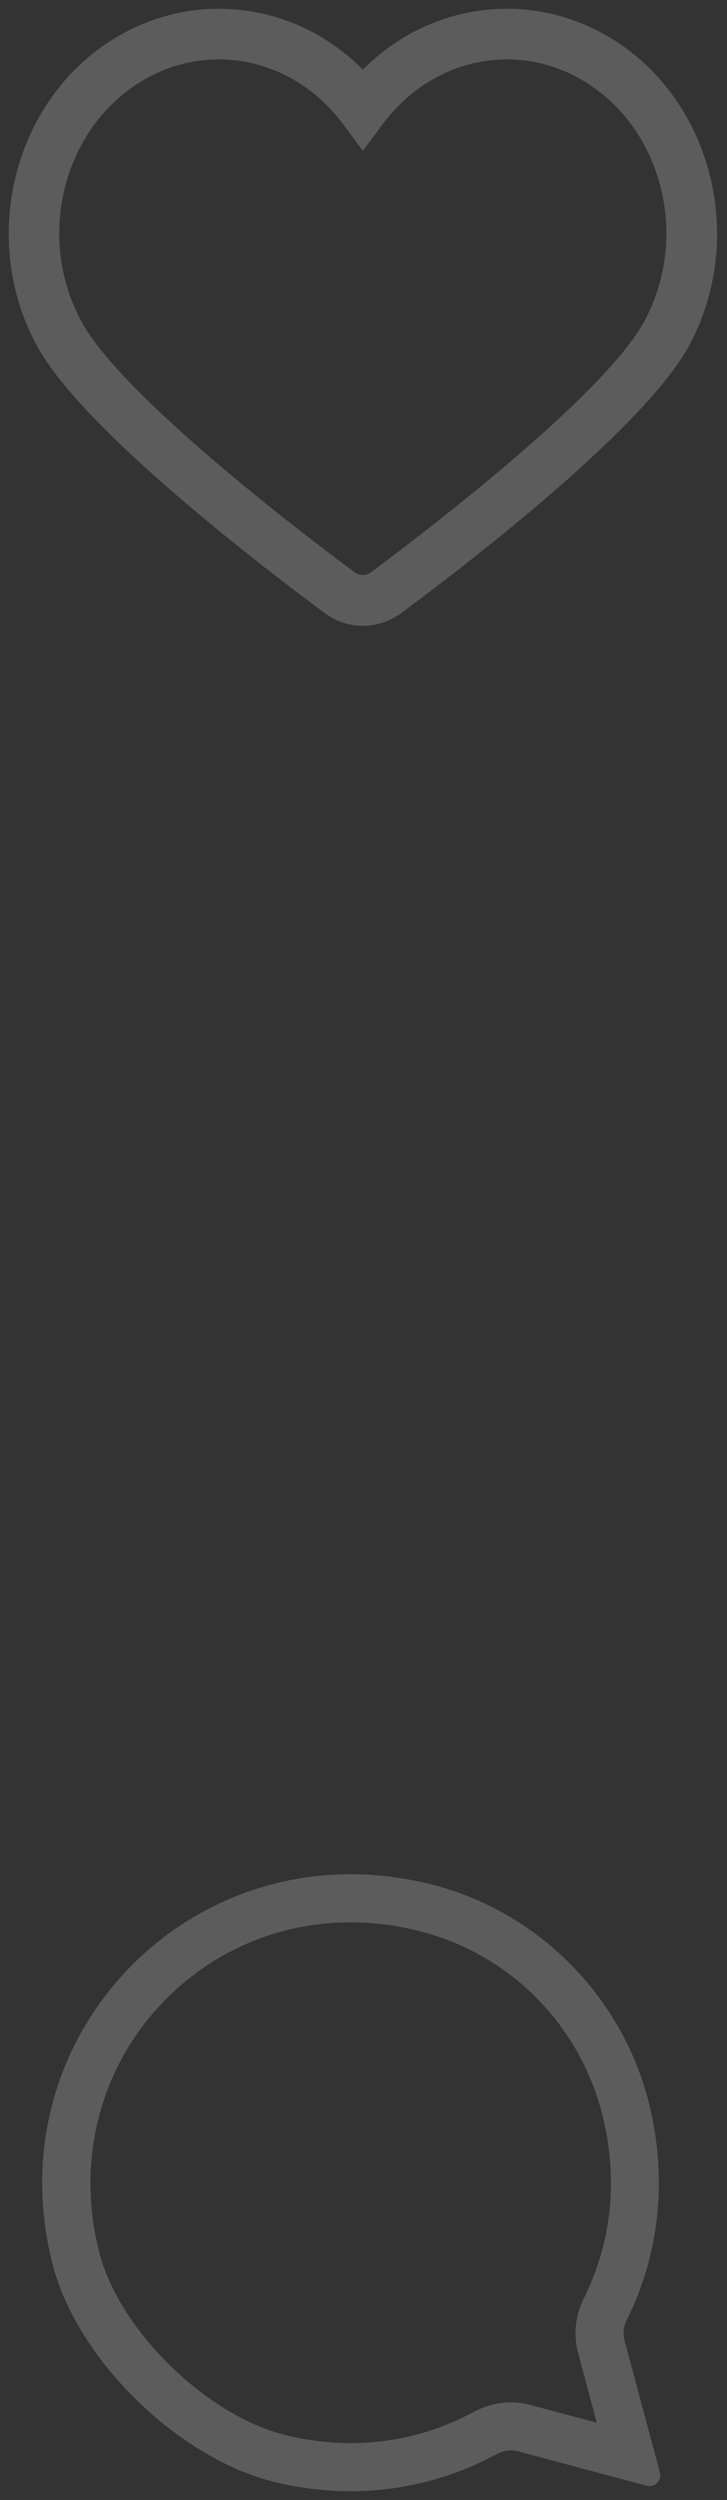 <?xml version="1.0" encoding="UTF-8"?> <svg xmlns="http://www.w3.org/2000/svg" width="87" height="299" viewBox="0 0 87 299" fill="none"><rect x="0" y="0" width="87" height="299" fill="#333333" stroke="none"/> <g opacity="0.2"> <path d="M43.426 74.493C41.852 74.493 40.349 73.994 39.078 73.049C30.454 66.65 9.843 50.73 4.672 41.085C-2.091 28.481 1.971 12.294 13.708 5.002C17.501 2.649 21.795 1.401 26.16 1.401C32.691 1.401 38.828 4.075 43.426 8.835C48.024 4.075 54.161 1.401 60.692 1.401C65.057 1.401 69.351 2.649 73.144 5.002C84.882 12.294 88.943 28.481 82.198 41.085C77.027 50.73 56.416 66.65 47.792 73.049C46.504 73.994 45.001 74.493 43.426 74.493ZM26.16 6.75C22.797 6.75 19.487 7.712 16.552 9.531C7.159 15.378 3.939 28.392 9.396 38.553C14.191 47.503 35.768 63.94 42.263 68.753C42.943 69.252 43.891 69.252 44.571 68.753C51.066 63.922 72.644 47.485 77.439 38.553C82.896 28.392 79.675 15.36 70.282 9.531C67.365 7.712 64.055 6.75 60.692 6.75C54.805 6.75 49.295 9.602 45.573 14.558L43.426 17.446L41.279 14.558C37.558 9.602 32.065 6.75 26.16 6.75Z" fill="url(#paint0_linear_69_717)"></path> <path d="M43.426 74.493C41.852 74.493 40.349 73.994 39.078 73.049C30.454 66.65 9.843 50.73 4.672 41.085C-2.091 28.481 1.971 12.294 13.708 5.002C17.501 2.649 21.795 1.401 26.16 1.401C32.691 1.401 38.828 4.075 43.426 8.835C48.024 4.075 54.161 1.401 60.692 1.401C65.057 1.401 69.351 2.649 73.144 5.002C84.882 12.294 88.943 28.481 82.198 41.085C77.027 50.73 56.416 66.65 47.792 73.049C46.504 73.994 45.001 74.493 43.426 74.493ZM26.16 6.75C22.797 6.75 19.487 7.712 16.552 9.531C7.159 15.378 3.939 28.392 9.396 38.553C14.191 47.503 35.768 63.94 42.263 68.753C42.943 69.252 43.891 69.252 44.571 68.753C51.066 63.922 72.644 47.485 77.439 38.553C82.896 28.392 79.675 15.36 70.282 9.531C67.365 7.712 64.055 6.75 60.692 6.75C54.805 6.75 49.295 9.602 45.573 14.558L43.426 17.446L41.279 14.558C37.558 9.602 32.065 6.75 26.16 6.75Z" fill="white"></path> <path fill-rule="evenodd" clip-rule="evenodd" d="M78.635 295.825L74.389 279.989C74.145 279.101 74.267 278.144 74.685 277.309C78.391 269.878 79.627 261.003 77.347 251.745C74.25 239.216 64.47 229.157 51.975 225.833C48.564 224.946 45.206 224.511 41.952 224.511C18.598 224.511 0.361 246.42 6.66 270.8C9.584 282.077 21.626 293.754 32.955 296.503C36.017 297.252 39.028 297.6 41.952 297.6C48.234 297.6 54.116 295.981 59.284 293.197C59.858 292.884 60.502 292.71 61.129 292.71C61.442 292.71 61.755 292.744 62.068 292.831L77.487 296.956C77.574 296.973 77.661 296.991 77.73 296.991C78.322 296.991 78.792 296.434 78.635 295.825ZM69.516 281.294L71.918 290.256L63.373 287.976C62.643 287.785 61.894 287.68 61.129 287.68C59.667 287.68 58.188 288.063 56.865 288.777C52.219 291.283 47.207 292.553 41.952 292.553C39.359 292.553 36.731 292.222 34.138 291.596C24.549 289.264 13.986 278.962 11.55 269.53C9.009 259.68 11.011 249.57 17.032 241.791C23.053 234.012 32.137 229.558 41.952 229.558C44.84 229.558 47.781 229.94 50.687 230.723C61.425 233.577 69.76 242.104 72.457 252.963C74.354 260.62 73.571 268.26 70.178 275.064C69.203 277.013 68.96 279.223 69.516 281.294Z" fill="url(#paint1_linear_69_717)"></path> <path fill-rule="evenodd" clip-rule="evenodd" d="M78.635 295.825L74.389 279.989C74.145 279.101 74.267 278.144 74.685 277.309C78.391 269.878 79.627 261.003 77.347 251.745C74.25 239.216 64.47 229.157 51.975 225.833C48.564 224.946 45.206 224.511 41.952 224.511C18.598 224.511 0.361 246.42 6.66 270.8C9.584 282.077 21.626 293.754 32.955 296.503C36.017 297.252 39.028 297.6 41.952 297.6C48.234 297.6 54.116 295.981 59.284 293.197C59.858 292.884 60.502 292.71 61.129 292.71C61.442 292.71 61.755 292.744 62.068 292.831L77.487 296.956C77.574 296.973 77.661 296.991 77.73 296.991C78.322 296.991 78.792 296.434 78.635 295.825ZM69.516 281.294L71.918 290.256L63.373 287.976C62.643 287.785 61.894 287.68 61.129 287.68C59.667 287.68 58.188 288.063 56.865 288.777C52.219 291.283 47.207 292.553 41.952 292.553C39.359 292.553 36.731 292.222 34.138 291.596C24.549 289.264 13.986 278.962 11.55 269.53C9.009 259.68 11.011 249.57 17.032 241.791C23.053 234.012 32.137 229.558 41.952 229.558C44.84 229.558 47.781 229.94 50.687 230.723C61.425 233.577 69.76 242.104 72.457 252.963C74.354 260.62 73.571 268.26 70.178 275.064C69.203 277.013 68.96 279.223 69.516 281.294Z" fill="white"></path> <path d="M43.426 74.493C41.852 74.493 40.349 73.994 39.078 73.049C30.454 66.65 9.843 50.73 4.672 41.085C-2.091 28.481 1.971 12.294 13.708 5.002C17.501 2.649 21.795 1.401 26.16 1.401C32.691 1.401 38.828 4.075 43.426 8.835C48.024 4.075 54.161 1.401 60.692 1.401C65.057 1.401 69.351 2.649 73.144 5.002C84.882 12.294 88.943 28.481 82.198 41.085C77.027 50.73 56.416 66.65 47.792 73.049C46.504 73.994 45.001 74.493 43.426 74.493ZM26.16 6.75C22.797 6.75 19.487 7.712 16.552 9.531C7.159 15.378 3.939 28.392 9.396 38.553C14.191 47.503 35.768 63.94 42.263 68.753C42.943 69.252 43.891 69.252 44.571 68.753C51.066 63.922 72.644 47.485 77.439 38.553C82.896 28.392 79.675 15.36 70.282 9.531C67.365 7.712 64.055 6.75 60.692 6.75C54.805 6.75 49.295 9.602 45.573 14.558L43.426 17.446L41.279 14.558C37.558 9.602 32.065 6.75 26.16 6.75Z" stroke="url(#paint2_linear_69_717)" stroke-width="0.7"></path> <path d="M43.426 74.493C41.852 74.493 40.349 73.994 39.078 73.049C30.454 66.65 9.843 50.73 4.672 41.085C-2.091 28.481 1.971 12.294 13.708 5.002C17.501 2.649 21.795 1.401 26.16 1.401C32.691 1.401 38.828 4.075 43.426 8.835C48.024 4.075 54.161 1.401 60.692 1.401C65.057 1.401 69.351 2.649 73.144 5.002C84.882 12.294 88.943 28.481 82.198 41.085C77.027 50.73 56.416 66.65 47.792 73.049C46.504 73.994 45.001 74.493 43.426 74.493ZM26.16 6.75C22.797 6.75 19.487 7.712 16.552 9.531C7.159 15.378 3.939 28.392 9.396 38.553C14.191 47.503 35.768 63.94 42.263 68.753C42.943 69.252 43.891 69.252 44.571 68.753C51.066 63.922 72.644 47.485 77.439 38.553C82.896 28.392 79.675 15.36 70.282 9.531C67.365 7.712 64.055 6.75 60.692 6.75C54.805 6.75 49.295 9.602 45.573 14.558L43.426 17.446L41.279 14.558C37.558 9.602 32.065 6.75 26.16 6.75Z" stroke="white" stroke-width="0.7"></path> <path fill-rule="evenodd" clip-rule="evenodd" d="M78.635 295.825L74.389 279.989C74.145 279.101 74.267 278.144 74.685 277.309C78.391 269.878 79.627 261.003 77.347 251.745C74.25 239.216 64.47 229.157 51.975 225.833C48.564 224.946 45.206 224.511 41.952 224.511C18.598 224.511 0.361 246.42 6.66 270.8C9.584 282.077 21.626 293.754 32.955 296.503C36.017 297.252 39.028 297.6 41.952 297.6C48.234 297.6 54.116 295.981 59.284 293.197C59.858 292.884 60.502 292.71 61.129 292.71C61.442 292.71 61.755 292.744 62.068 292.831L77.487 296.956C77.574 296.973 77.661 296.991 77.73 296.991C78.322 296.991 78.792 296.434 78.635 295.825ZM69.516 281.294L71.918 290.256L63.373 287.976C62.643 287.785 61.894 287.68 61.129 287.68C59.667 287.68 58.188 288.063 56.865 288.777C52.219 291.283 47.207 292.553 41.952 292.553C39.359 292.553 36.731 292.222 34.138 291.596C24.549 289.264 13.986 278.962 11.55 269.53C9.009 259.68 11.011 249.57 17.032 241.791C23.053 234.012 32.137 229.558 41.952 229.558C44.84 229.558 47.781 229.94 50.687 230.723C61.425 233.577 69.76 242.104 72.457 252.963C74.354 260.62 73.571 268.26 70.178 275.064C69.203 277.013 68.96 279.223 69.516 281.294Z" stroke="url(#paint3_linear_69_717)" stroke-width="0.7"></path> <path fill-rule="evenodd" clip-rule="evenodd" d="M78.635 295.825L74.389 279.989C74.145 279.101 74.267 278.144 74.685 277.309C78.391 269.878 79.627 261.003 77.347 251.745C74.25 239.216 64.47 229.157 51.975 225.833C48.564 224.946 45.206 224.511 41.952 224.511C18.598 224.511 0.361 246.42 6.66 270.8C9.584 282.077 21.626 293.754 32.955 296.503C36.017 297.252 39.028 297.6 41.952 297.6C48.234 297.6 54.116 295.981 59.284 293.197C59.858 292.884 60.502 292.71 61.129 292.71C61.442 292.71 61.755 292.744 62.068 292.831L77.487 296.956C77.574 296.973 77.661 296.991 77.73 296.991C78.322 296.991 78.792 296.434 78.635 295.825ZM69.516 281.294L71.918 290.256L63.373 287.976C62.643 287.785 61.894 287.68 61.129 287.68C59.667 287.68 58.188 288.063 56.865 288.777C52.219 291.283 47.207 292.553 41.952 292.553C39.359 292.553 36.731 292.222 34.138 291.596C24.549 289.264 13.986 278.962 11.55 269.53C9.009 259.68 11.011 249.57 17.032 241.791C23.053 234.012 32.137 229.558 41.952 229.558C44.84 229.558 47.781 229.94 50.687 230.723C61.425 233.577 69.76 242.104 72.457 252.963C74.354 260.62 73.571 268.26 70.178 275.064C69.203 277.013 68.96 279.223 69.516 281.294Z" stroke="white" stroke-width="0.7"></path> </g> <defs> <linearGradient id="paint0_linear_69_717" x1="6.918" y1="227.753" x2="81.263" y2="234.414" gradientUnits="userSpaceOnUse"> <stop stop-color="#F7DC7C"></stop> <stop offset="0.198" stop-color="#FBE493"></stop> <stop offset="0.372" stop-color="#F4DB82"></stop> <stop offset="0.56" stop-color="#F4DB80"></stop> <stop offset="0.711" stop-color="#FAE28F"></stop> <stop offset="0.877" stop-color="#F5DD85"></stop> <stop offset="1" stop-color="#EBD174"></stop> </linearGradient> <linearGradient id="paint1_linear_69_717" x1="6.918" y1="227.753" x2="81.263" y2="234.414" gradientUnits="userSpaceOnUse"> <stop stop-color="#F7DC7C"></stop> <stop offset="0.198" stop-color="#FBE493"></stop> <stop offset="0.372" stop-color="#F4DB82"></stop> <stop offset="0.56" stop-color="#F4DB80"></stop> <stop offset="0.711" stop-color="#FAE28F"></stop> <stop offset="0.877" stop-color="#F5DD85"></stop> <stop offset="1" stop-color="#EBD174"></stop> </linearGradient> <linearGradient id="paint2_linear_69_717" x1="6.918" y1="227.753" x2="81.263" y2="234.414" gradientUnits="userSpaceOnUse"> <stop stop-color="#F7DC7C"></stop> <stop offset="0.198" stop-color="#FBE493"></stop> <stop offset="0.372" stop-color="#F4DB82"></stop> <stop offset="0.56" stop-color="#F4DB80"></stop> <stop offset="0.711" stop-color="#FAE28F"></stop> <stop offset="0.877" stop-color="#F5DD85"></stop> <stop offset="1" stop-color="#EBD174"></stop> </linearGradient> <linearGradient id="paint3_linear_69_717" x1="6.918" y1="227.753" x2="81.263" y2="234.414" gradientUnits="userSpaceOnUse"> <stop stop-color="#F7DC7C"></stop> <stop offset="0.198" stop-color="#FBE493"></stop> <stop offset="0.372" stop-color="#F4DB82"></stop> <stop offset="0.56" stop-color="#F4DB80"></stop> <stop offset="0.711" stop-color="#FAE28F"></stop> <stop offset="0.877" stop-color="#F5DD85"></stop> <stop offset="1" stop-color="#EBD174"></stop> </linearGradient> </defs> </svg> 